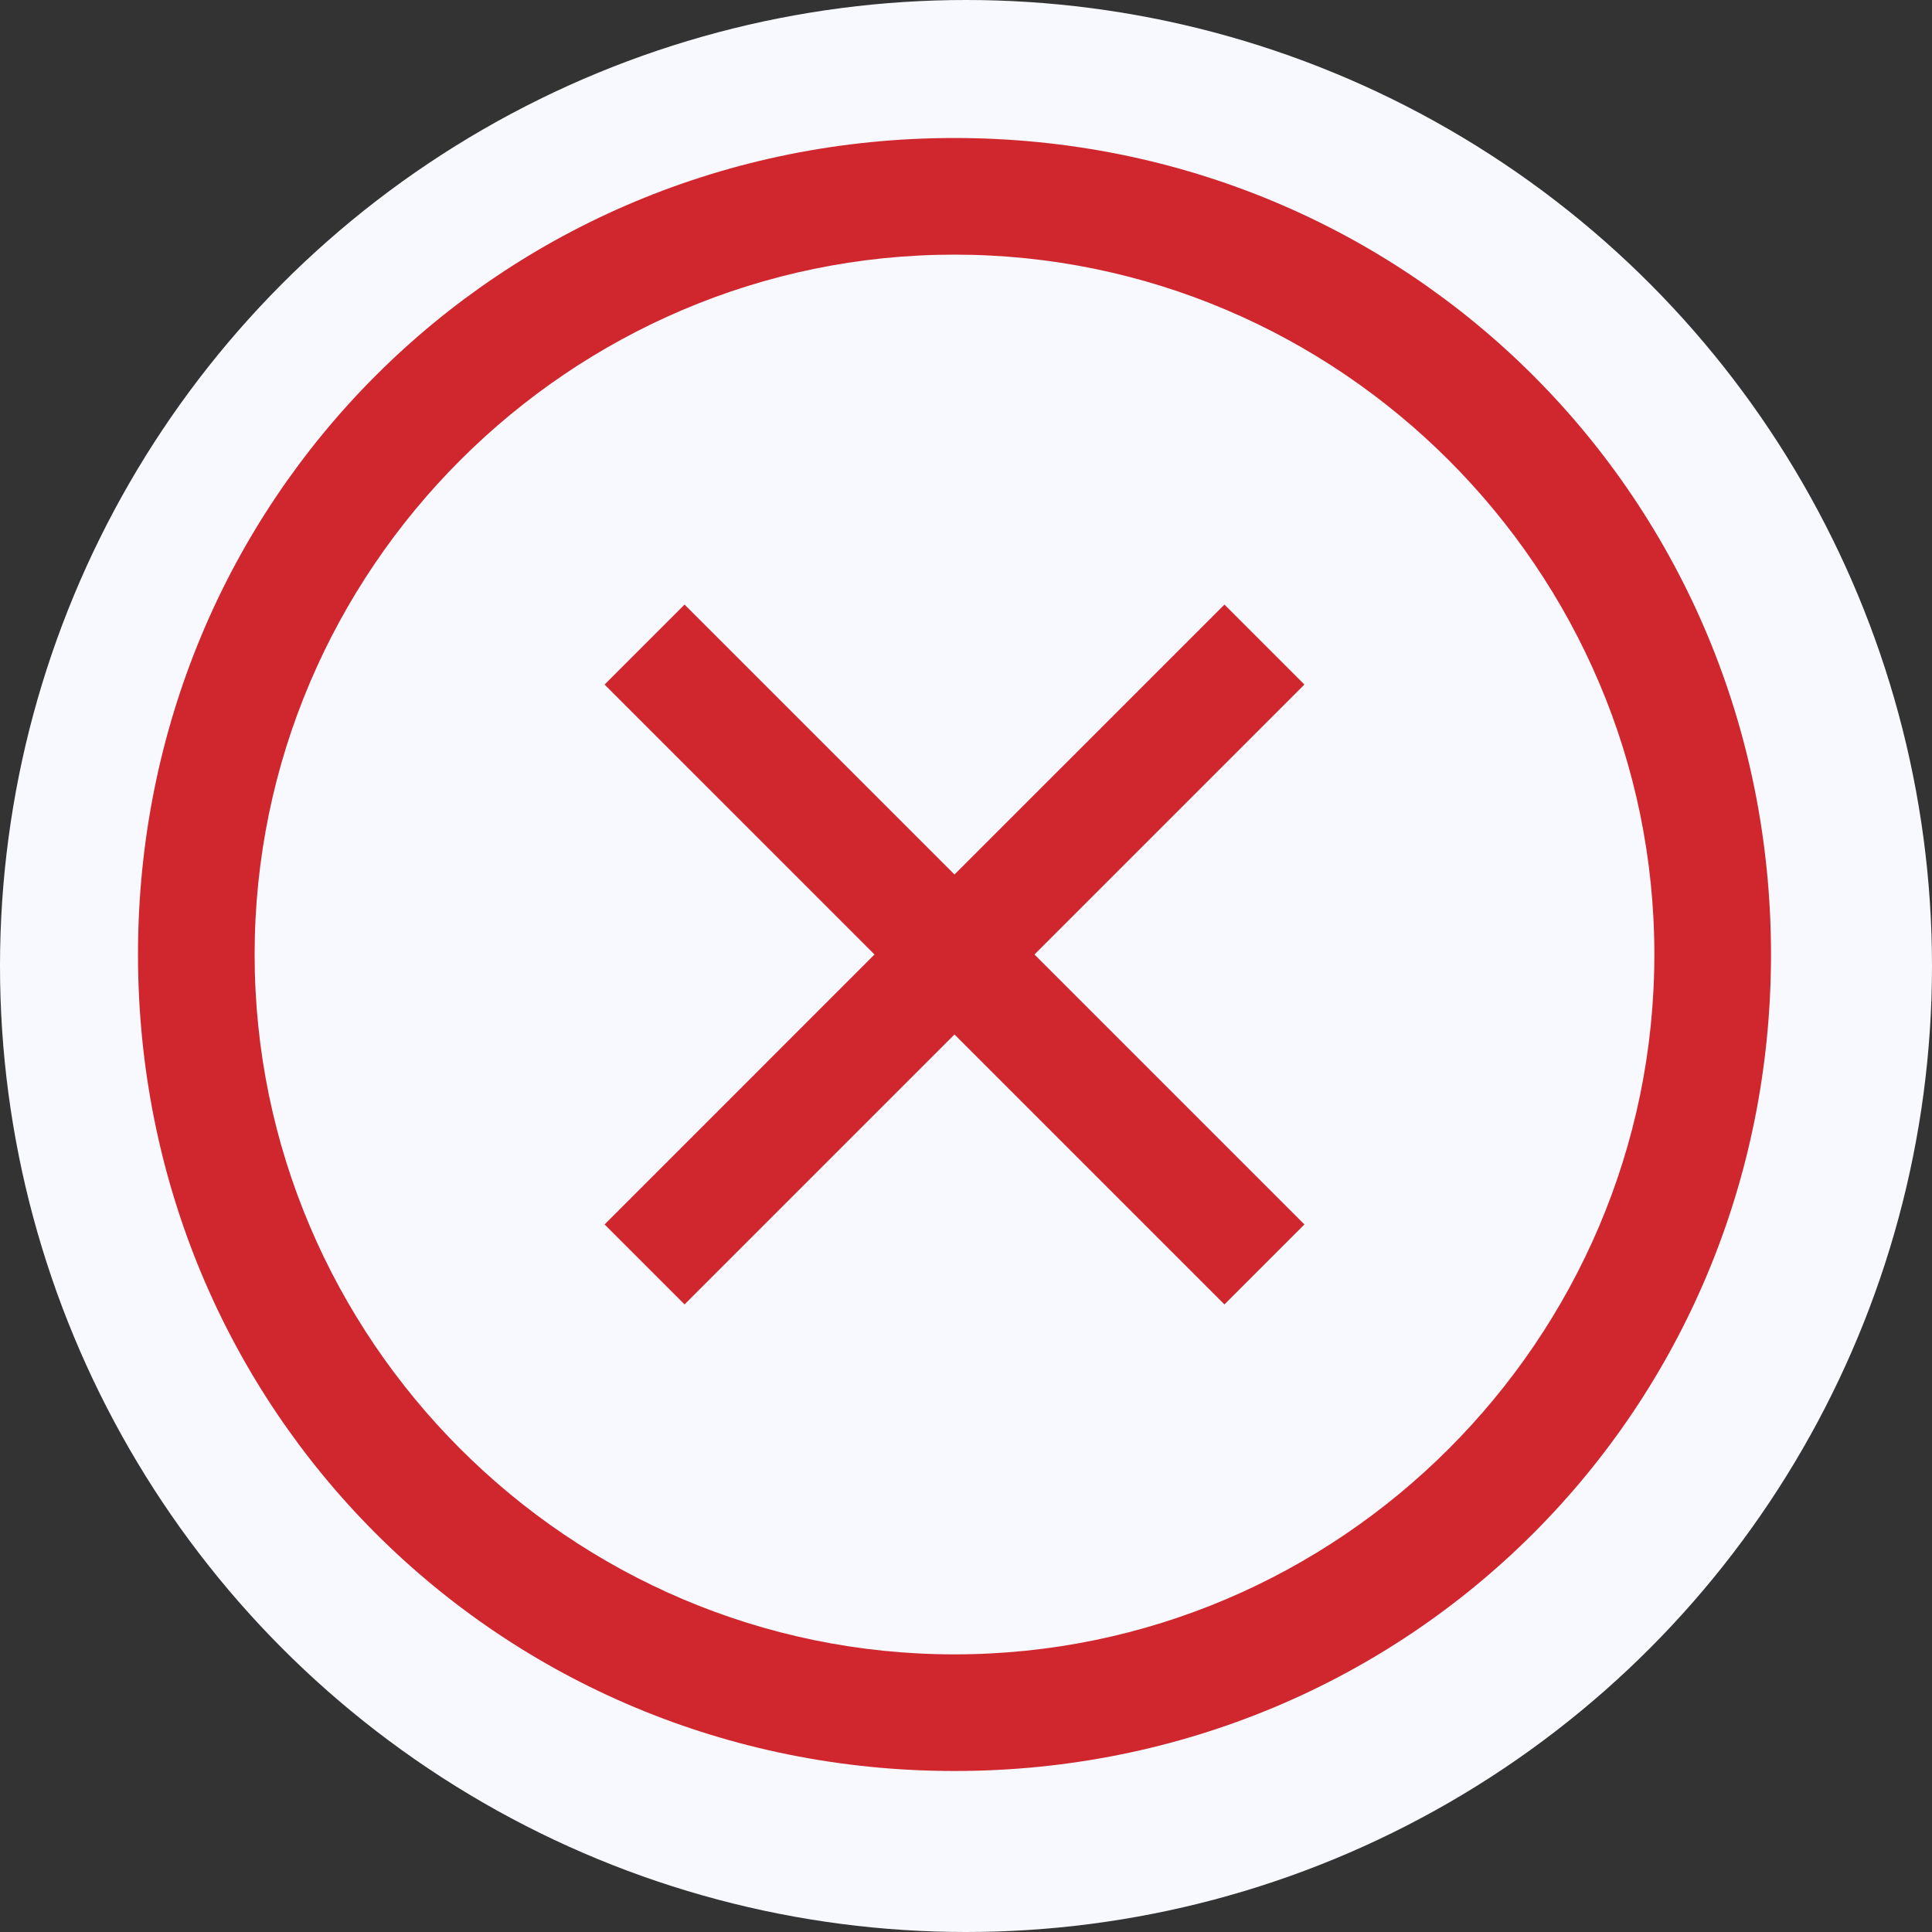 <svg width="84" height="84" viewBox="0 0 84 84" fill="none" xmlns="http://www.w3.org/2000/svg">
<rect x="0" y="0" width="84" height="84" fill="#333333" stroke="none"/>
<circle cx="42" cy="42" r="42" fill="#F7F9FF"/>
<g clip-path="url(#clip0_19_145)">
<path d="M41.5 6C21.721 6 6 21.721 6 41.5C6 61.279 21.721 77 41.5 77C61.279 77 77 61.279 77 41.5C77 21.721 61.279 6 41.5 6ZM41.5 71.929C24.764 71.929 11.071 58.236 11.071 41.5C11.071 24.764 24.764 11.071 41.5 11.071C58.236 11.071 71.929 24.764 71.929 41.5C71.929 58.236 58.236 71.929 41.5 71.929Z" fill="#CF272D"/>
<path d="M53.237 56.714L41.5 44.977L29.763 56.714L26.286 53.237L38.022 41.5L26.286 29.763L29.763 26.286L41.5 38.022L53.237 26.286L56.714 29.763L44.977 41.5L56.714 53.237L53.237 56.714Z" fill="#CF272D"/>
</g>
<defs>
<clipPath id="clip0_19_145">
<rect width="71" height="71" fill="white" transform="translate(6 6)"/>
</clipPath>
</defs>
</svg>
